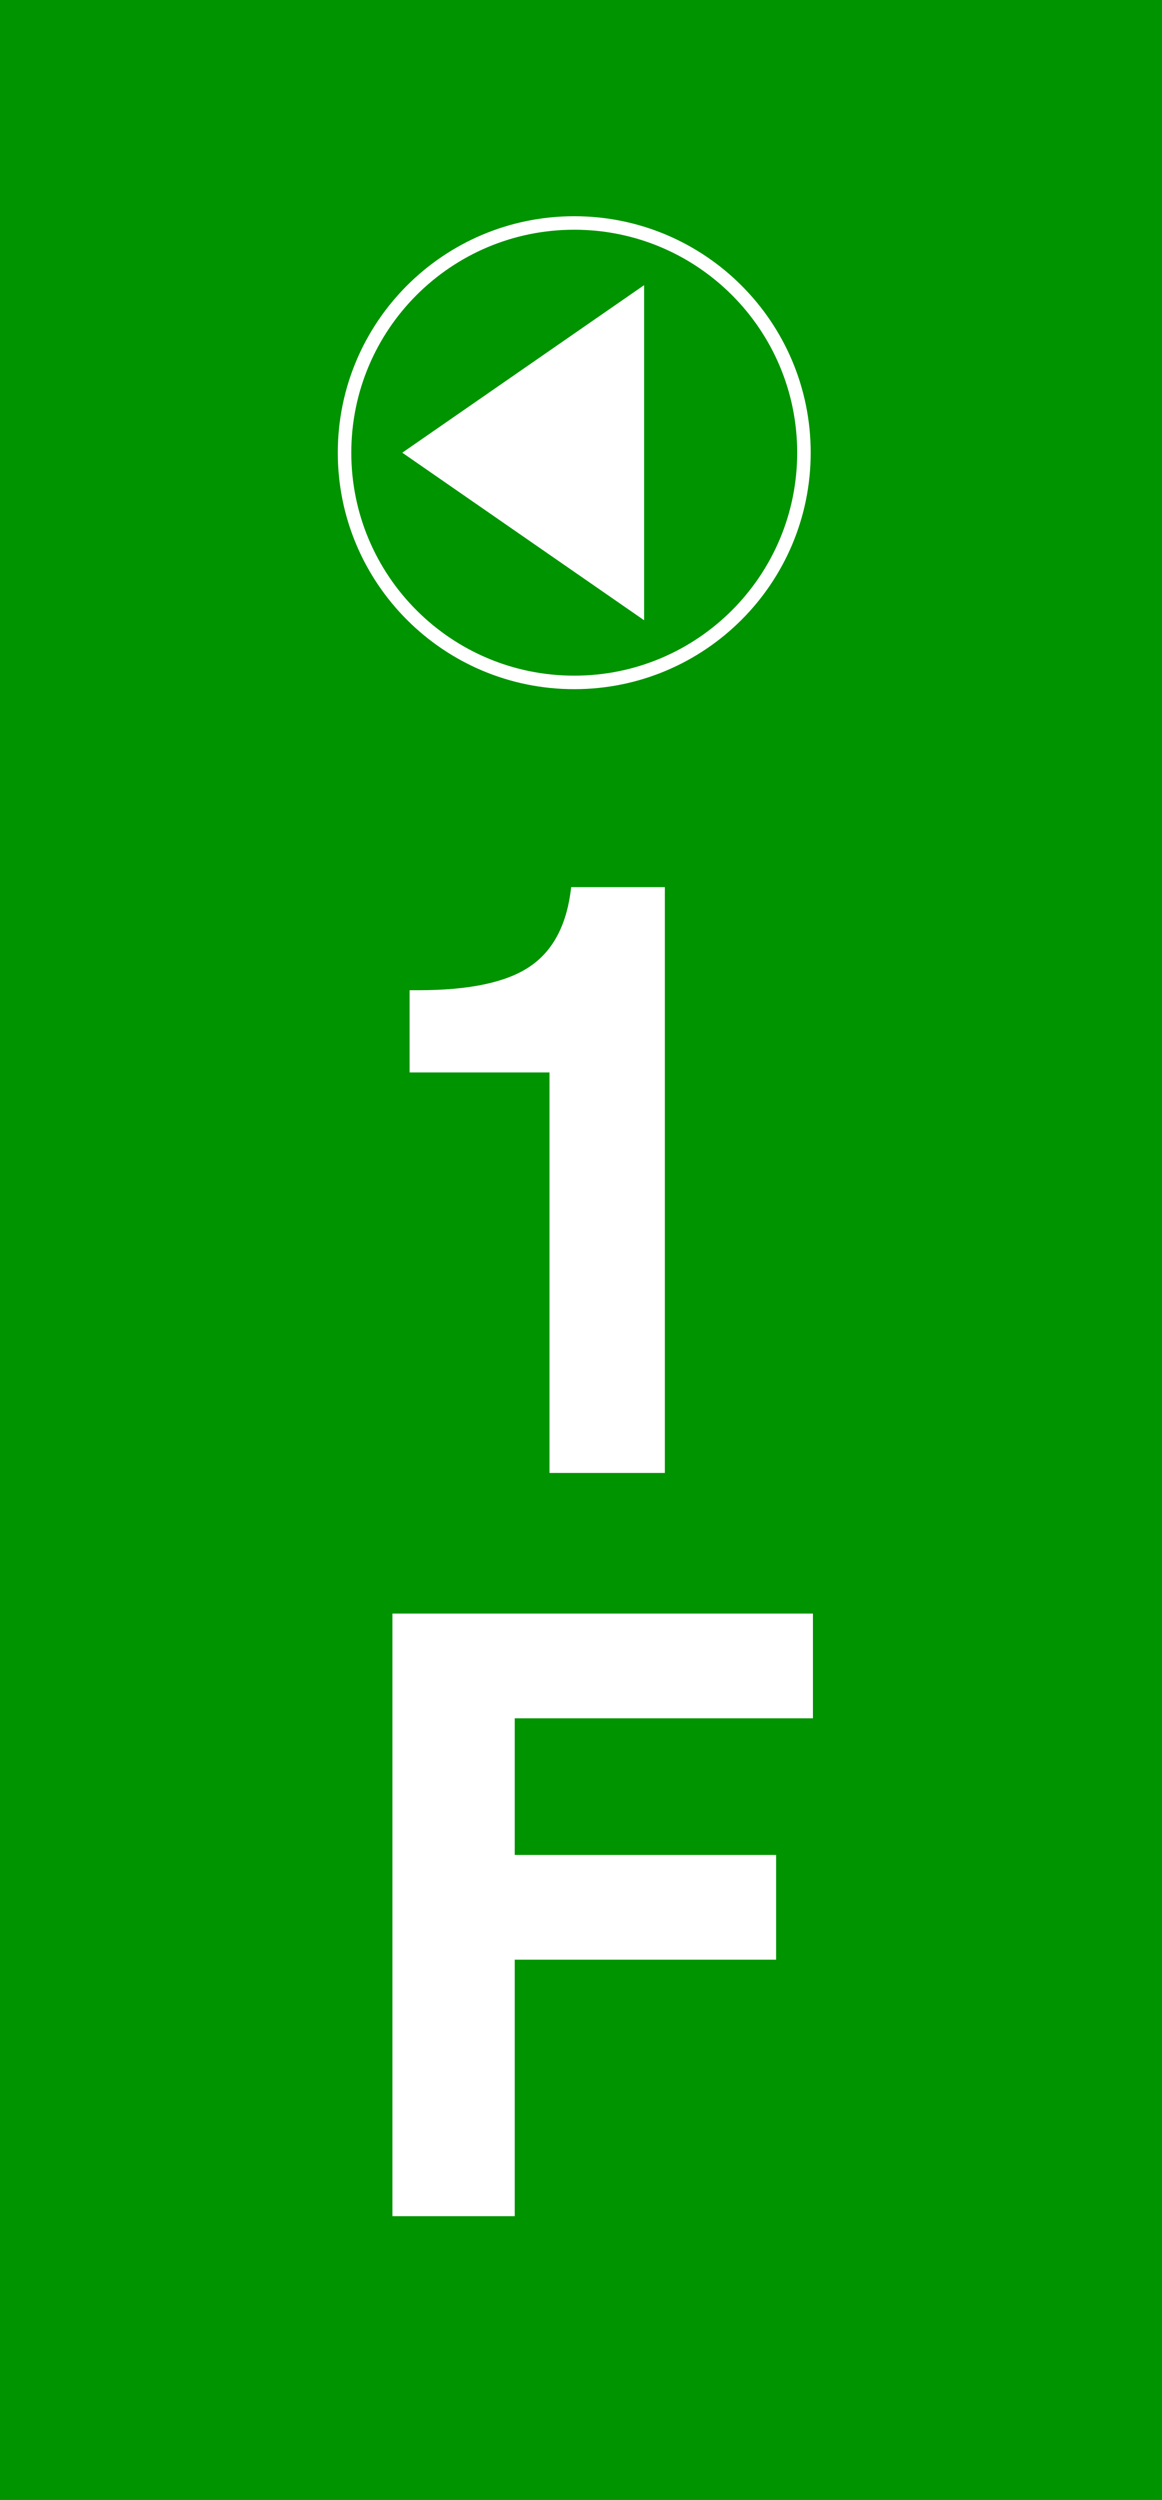 <svg width="86" height="185" viewBox="0 0 86 185" fill="none" xmlns="http://www.w3.org/2000/svg">
<path d="M0 0H86V185H0V0Z" fill="#009400"/>
<path d="M29.044 164V119.407H60.165V127.157H38.096V137.269H57.44V145.019H38.096V164H29.044Z" fill="white"/>
<path d="M40.669 109V79.362H30.315V73.277H30.981C34.755 73.277 37.5 72.692 39.216 71.522C40.952 70.351 41.971 68.393 42.273 65.648H49.206V109H40.669Z" fill="white"/>
<path fill-rule="evenodd" clip-rule="evenodd" d="M26 33.5C26 42.613 33.387 50 42.5 50C51.613 50 59 42.613 59 33.5C59 24.387 51.613 17 42.5 17C33.387 17 26 24.387 26 33.5ZM25 33.5C25 43.165 32.835 51 42.5 51C52.165 51 60 43.165 60 33.5C60 23.835 52.165 16 42.5 16C32.835 16 25 23.835 25 33.5Z" fill="white"/>
<path d="M29.773 33.5L47.671 21.1L47.671 45.9L29.773 33.5Z" fill="white"/>
</svg>
